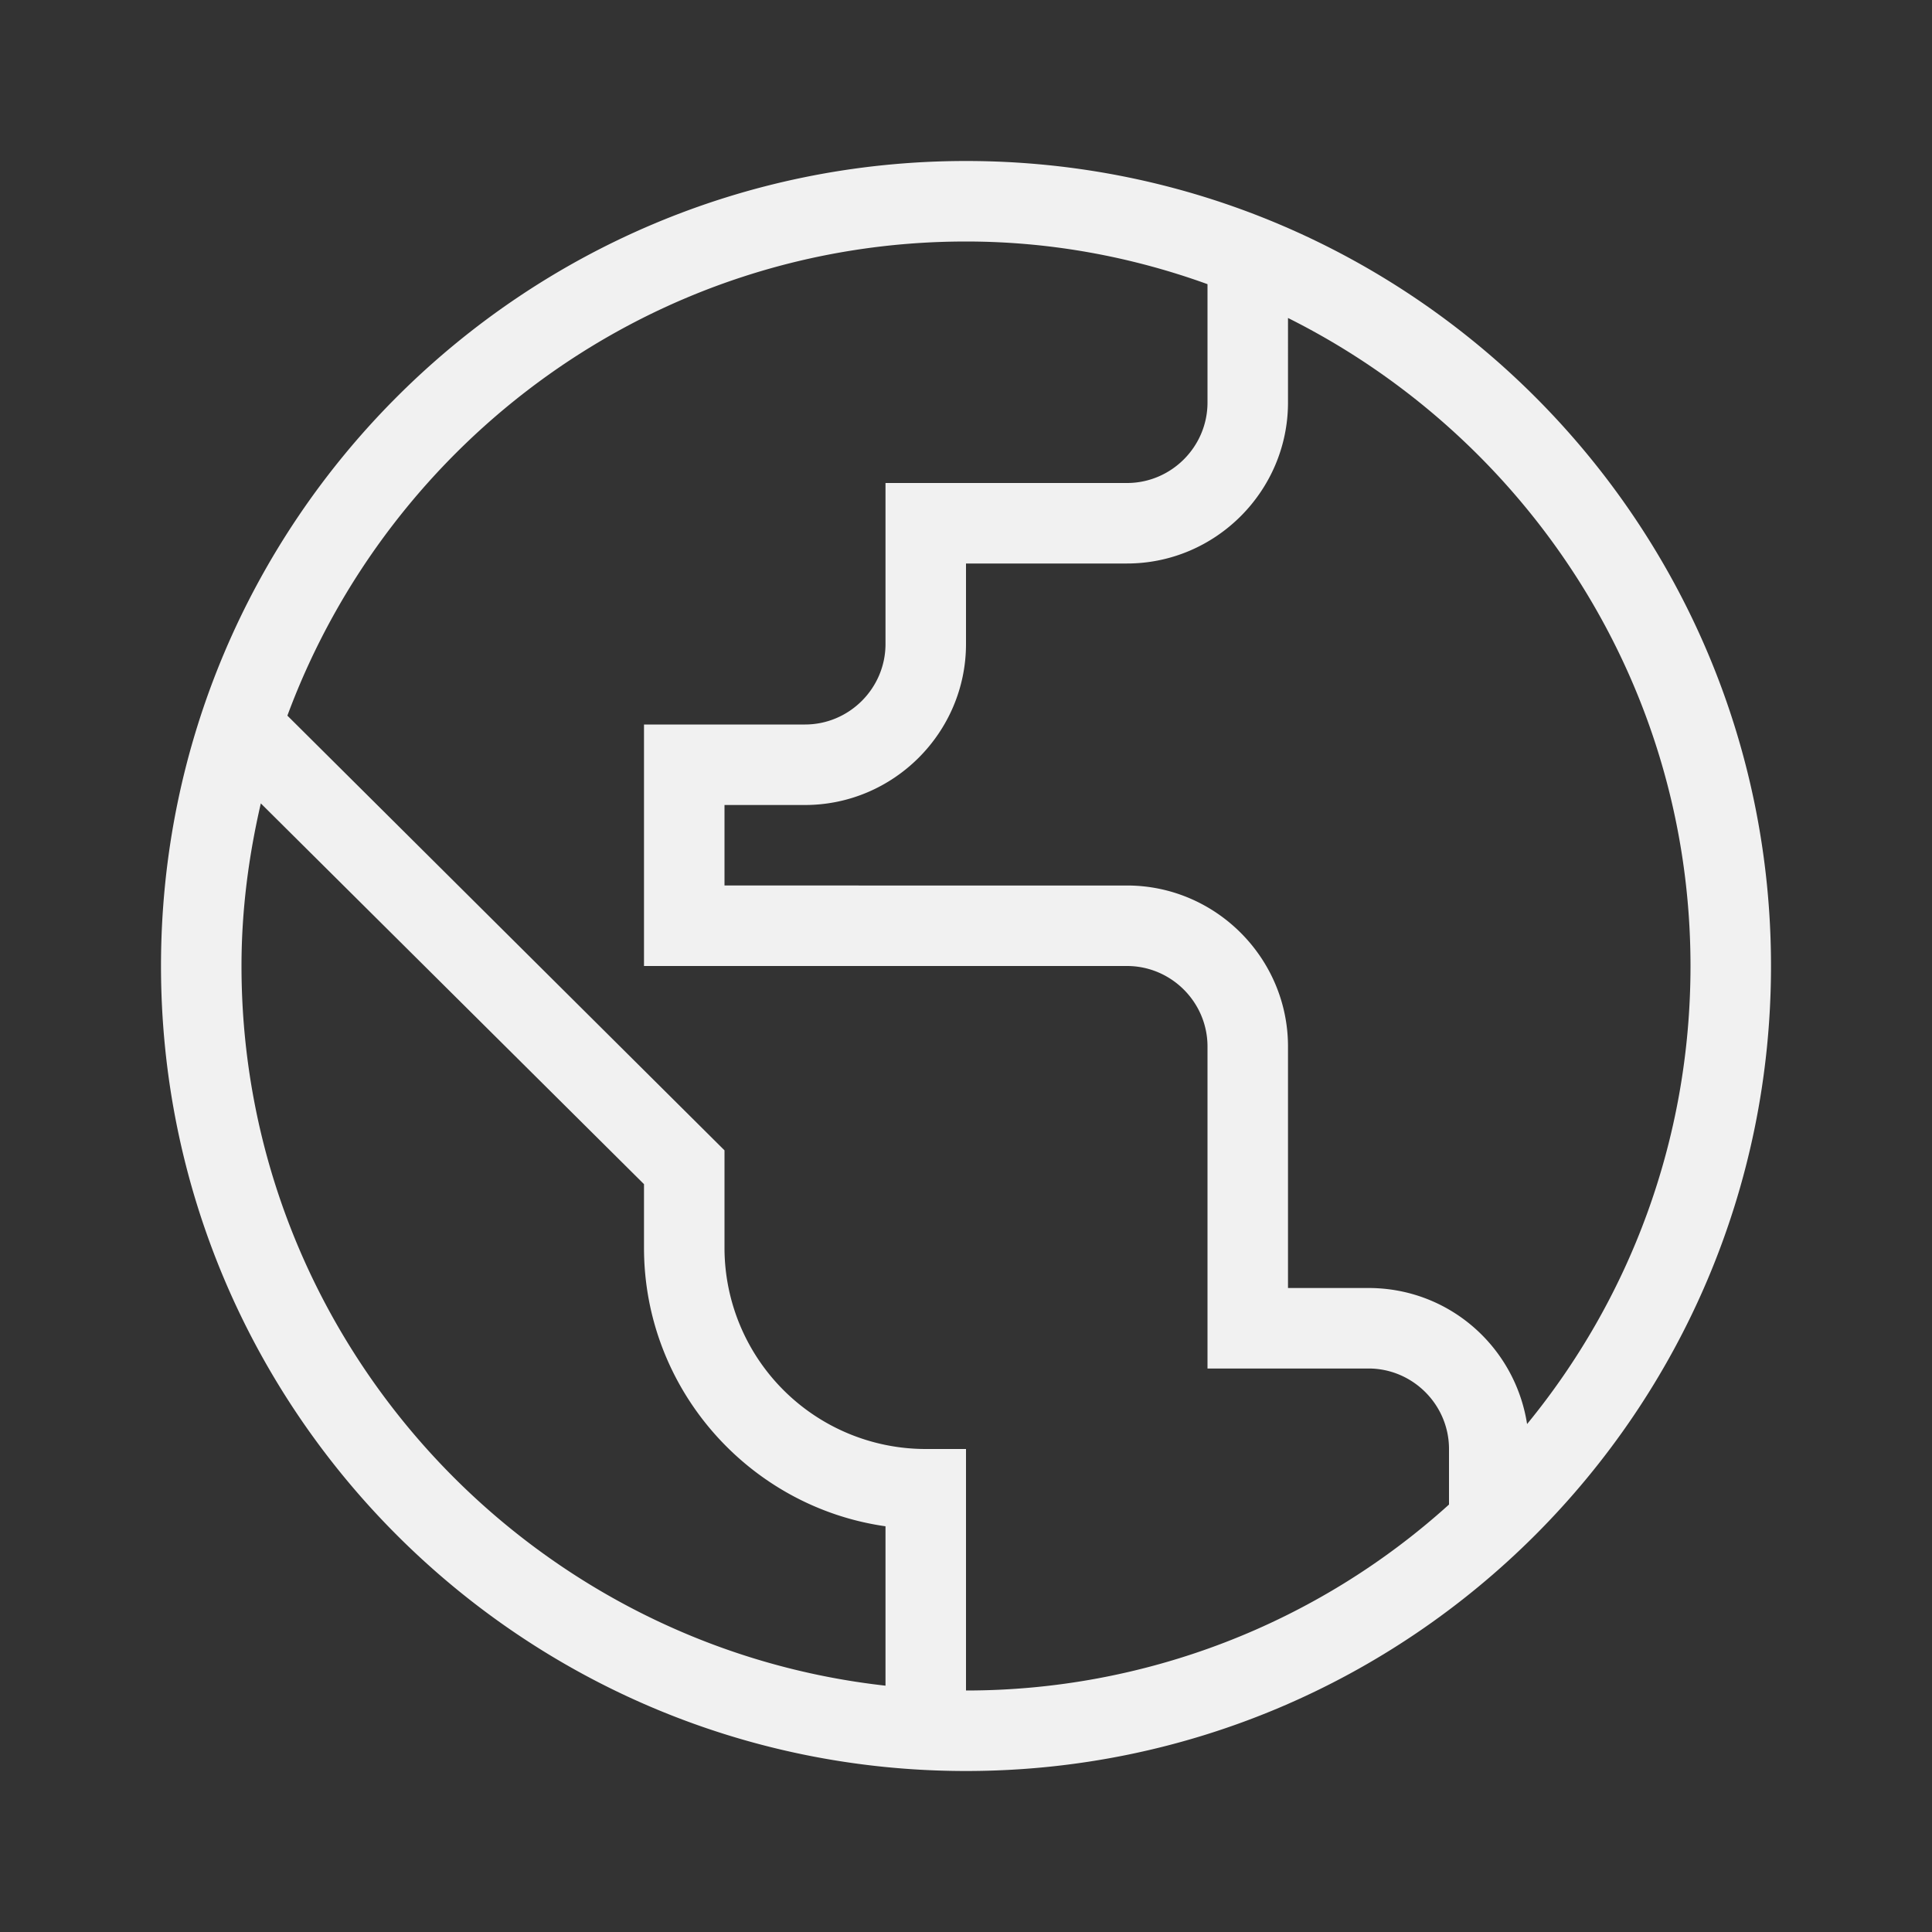<svg xmlns="http://www.w3.org/2000/svg" width="24" height="24" style="pointer-events:none;width:100%;height:100%;fill:#f1f1f1" viewBox="0 0 24 24"><rect x="0" y="0" width="24" height="24" fill="#333333" stroke="none"/><path d="M12 2C6.48 2 2 6.48 2 12s4.48 10 10 10 10-4.48 10-10S17.52 2 12 2M3 12c0-.7.09-1.37.24-2.02L8 14.71v.79c0 1.76 1.31 3.22 3 3.46v1.98c-4.49-.5-8-4.32-8-8.94m8.5 6A2.5 2.5 0 0 1 9 15.5v-1.21l-5.43-5.4C4.84 5.46 8.13 3 12 3c1.05 0 2.06.19 3 .53V5c0 .55-.45 1-1 1h-3v2c0 .55-.45 1-1 1H8v3h6c.55 0 1 .45 1 1v4h2c.55 0 1 .45 1 1v.69A8.94 8.94 0 0 1 12 21v-3zm7.47-.31C18.82 16.73 18 16 17 16h-1v-3c0-1.1-.9-2-2-2H9v-1h1c1.1 0 2-.9 2-2V7h2c1.1 0 2-.9 2-2V3.95c2.96 1.48 5 4.53 5 8.05 0 2.16-.76 4.14-2.03 5.69"/></svg>